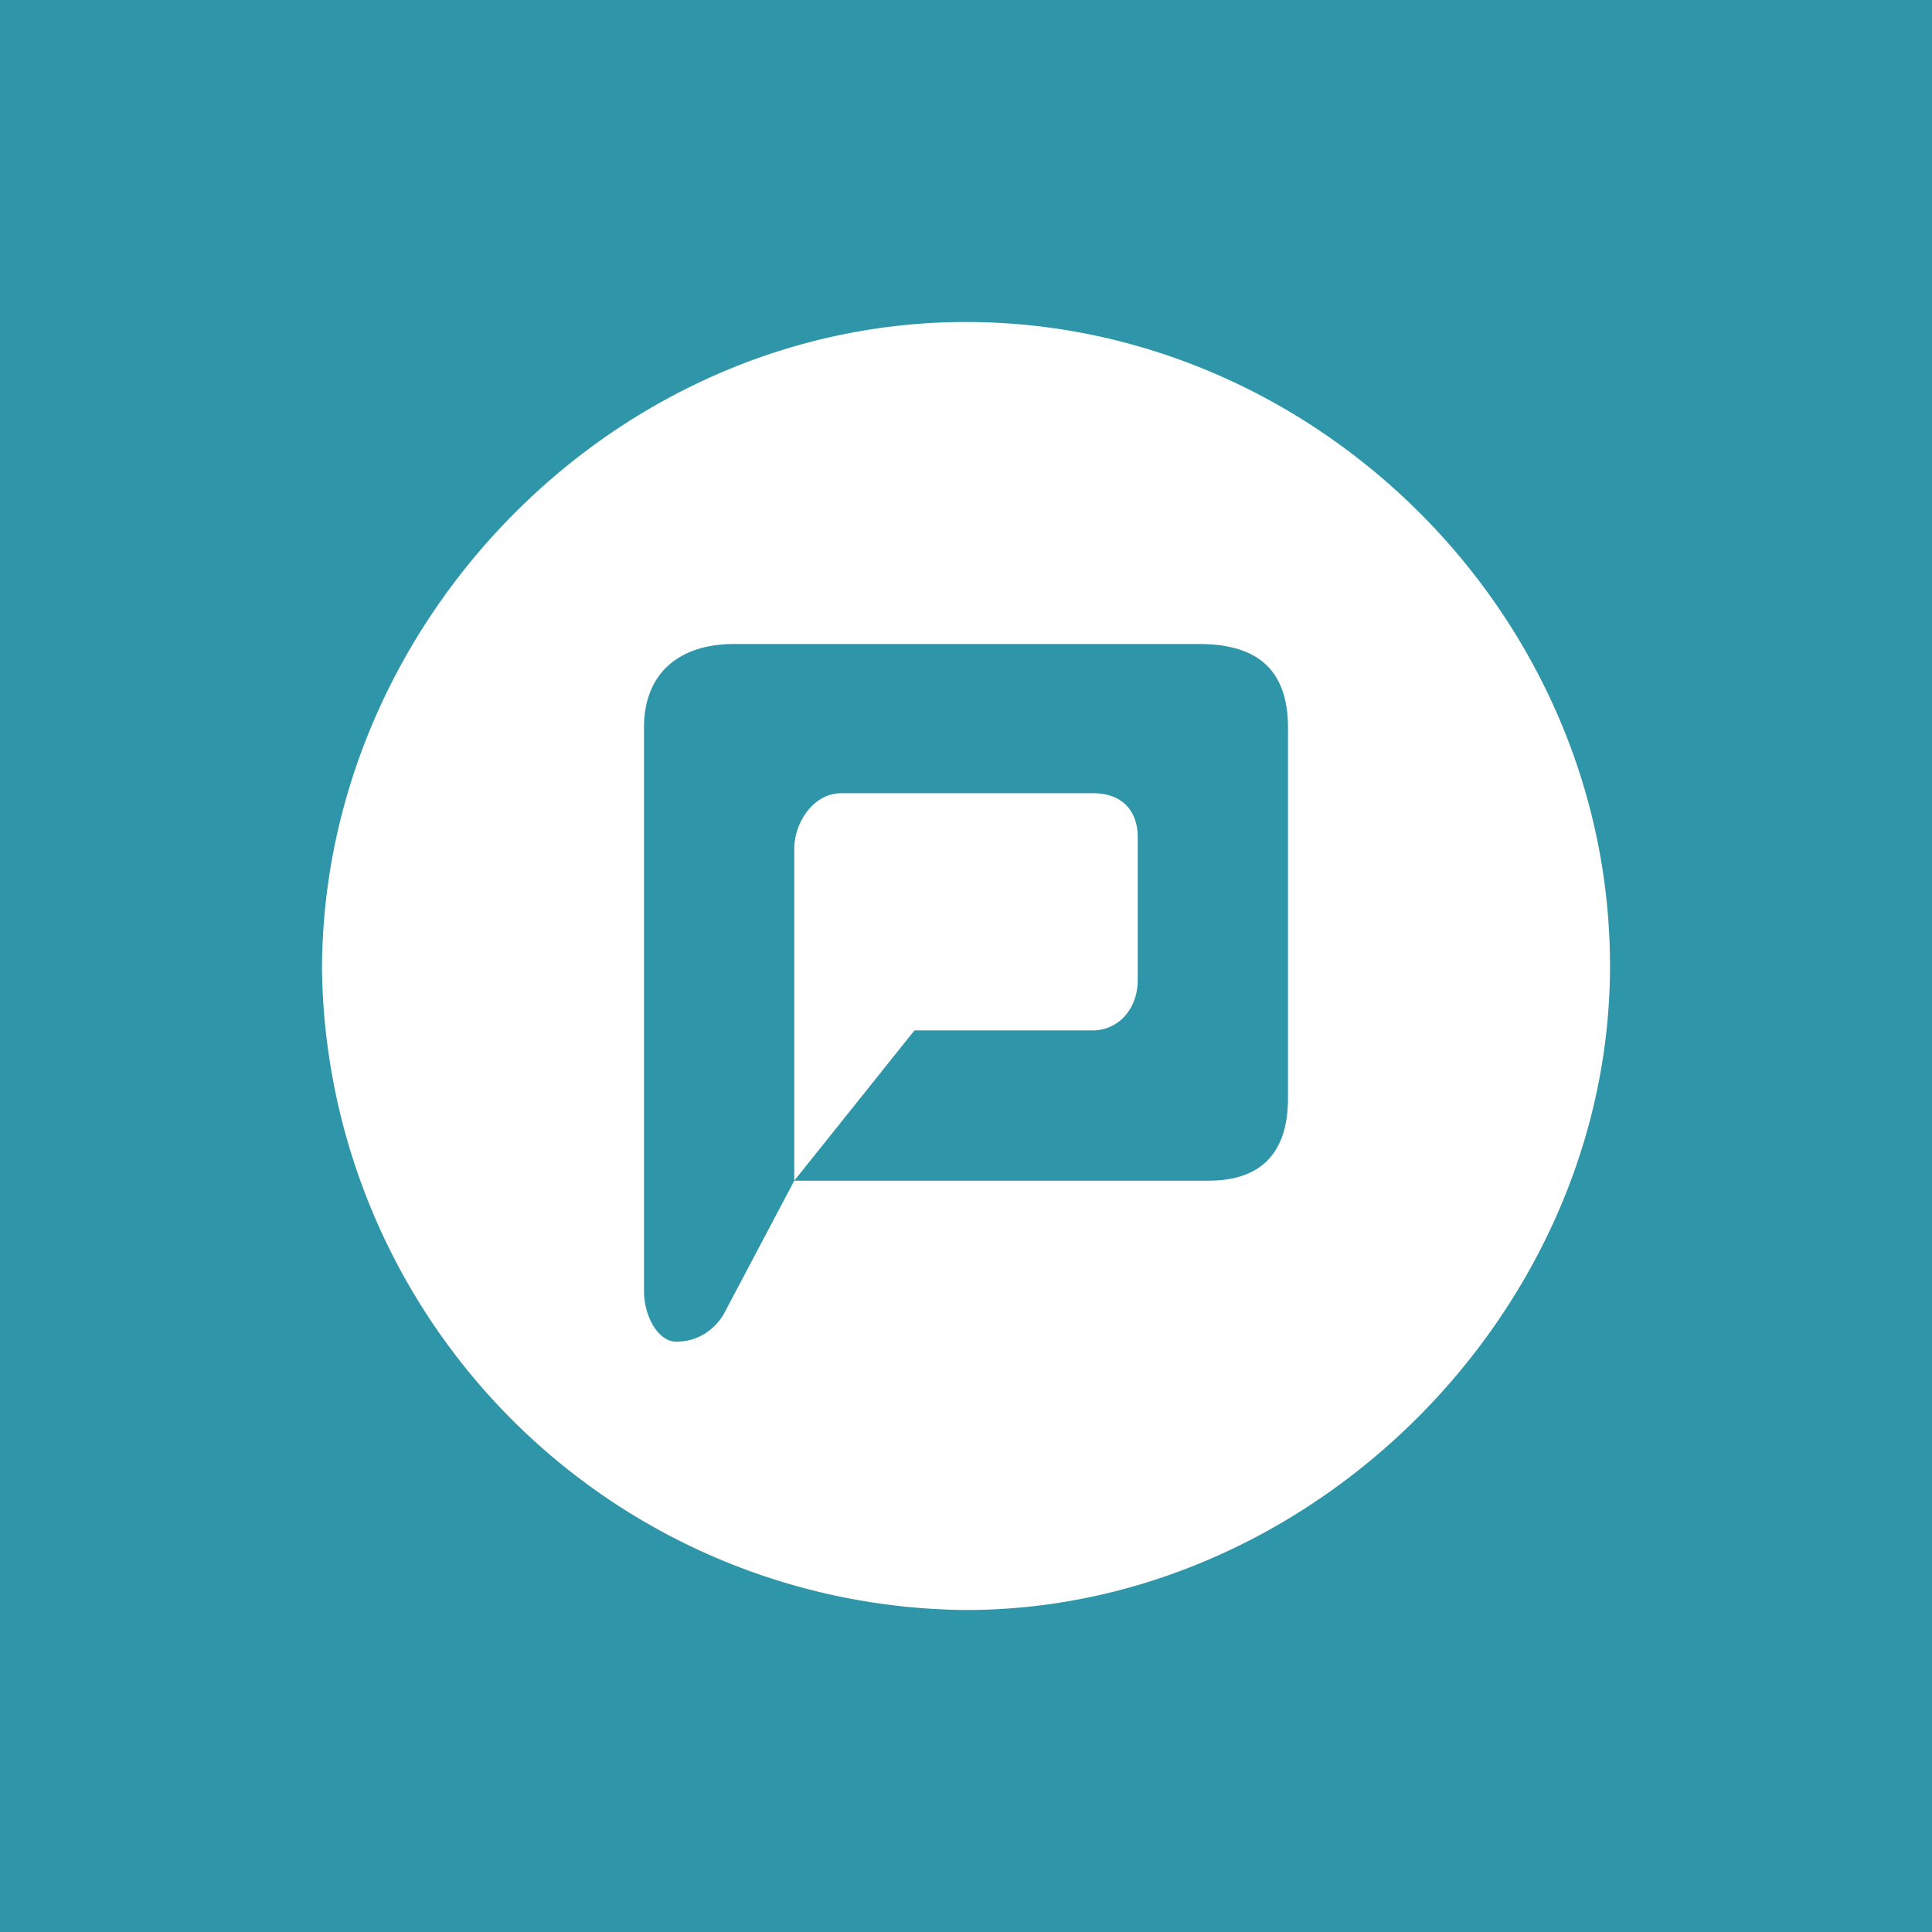 <!-- by TradingView --><svg width="18" height="18" viewBox="0 0 18 18" xmlns="http://www.w3.org/2000/svg"><path fill="#2F96A9" d="M0 0h18v18H0z"/><path d="M12 10.23c0 .56-.3.77-.74.77H7.4l1.12-1.4h1.66c.24 0 .42-.2.42-.47V7.8c0-.22-.12-.41-.42-.41H7.84c-.26 0-.44.27-.44.52V11l-.65 1.23s-.13.27-.45.27c-.17 0-.3-.24-.3-.47V6.78c0-.52.34-.78.84-.78h4.33c.5 0 .83.2.83.78v3.45ZM15 9c0-3.29-2.76-6-6-6-3.28 0-6 2.8-6 6.04A6.05 6.05 0 0 0 9 15c3.22 0 6-2.78 6-6Z" fill="#fff"/></svg>